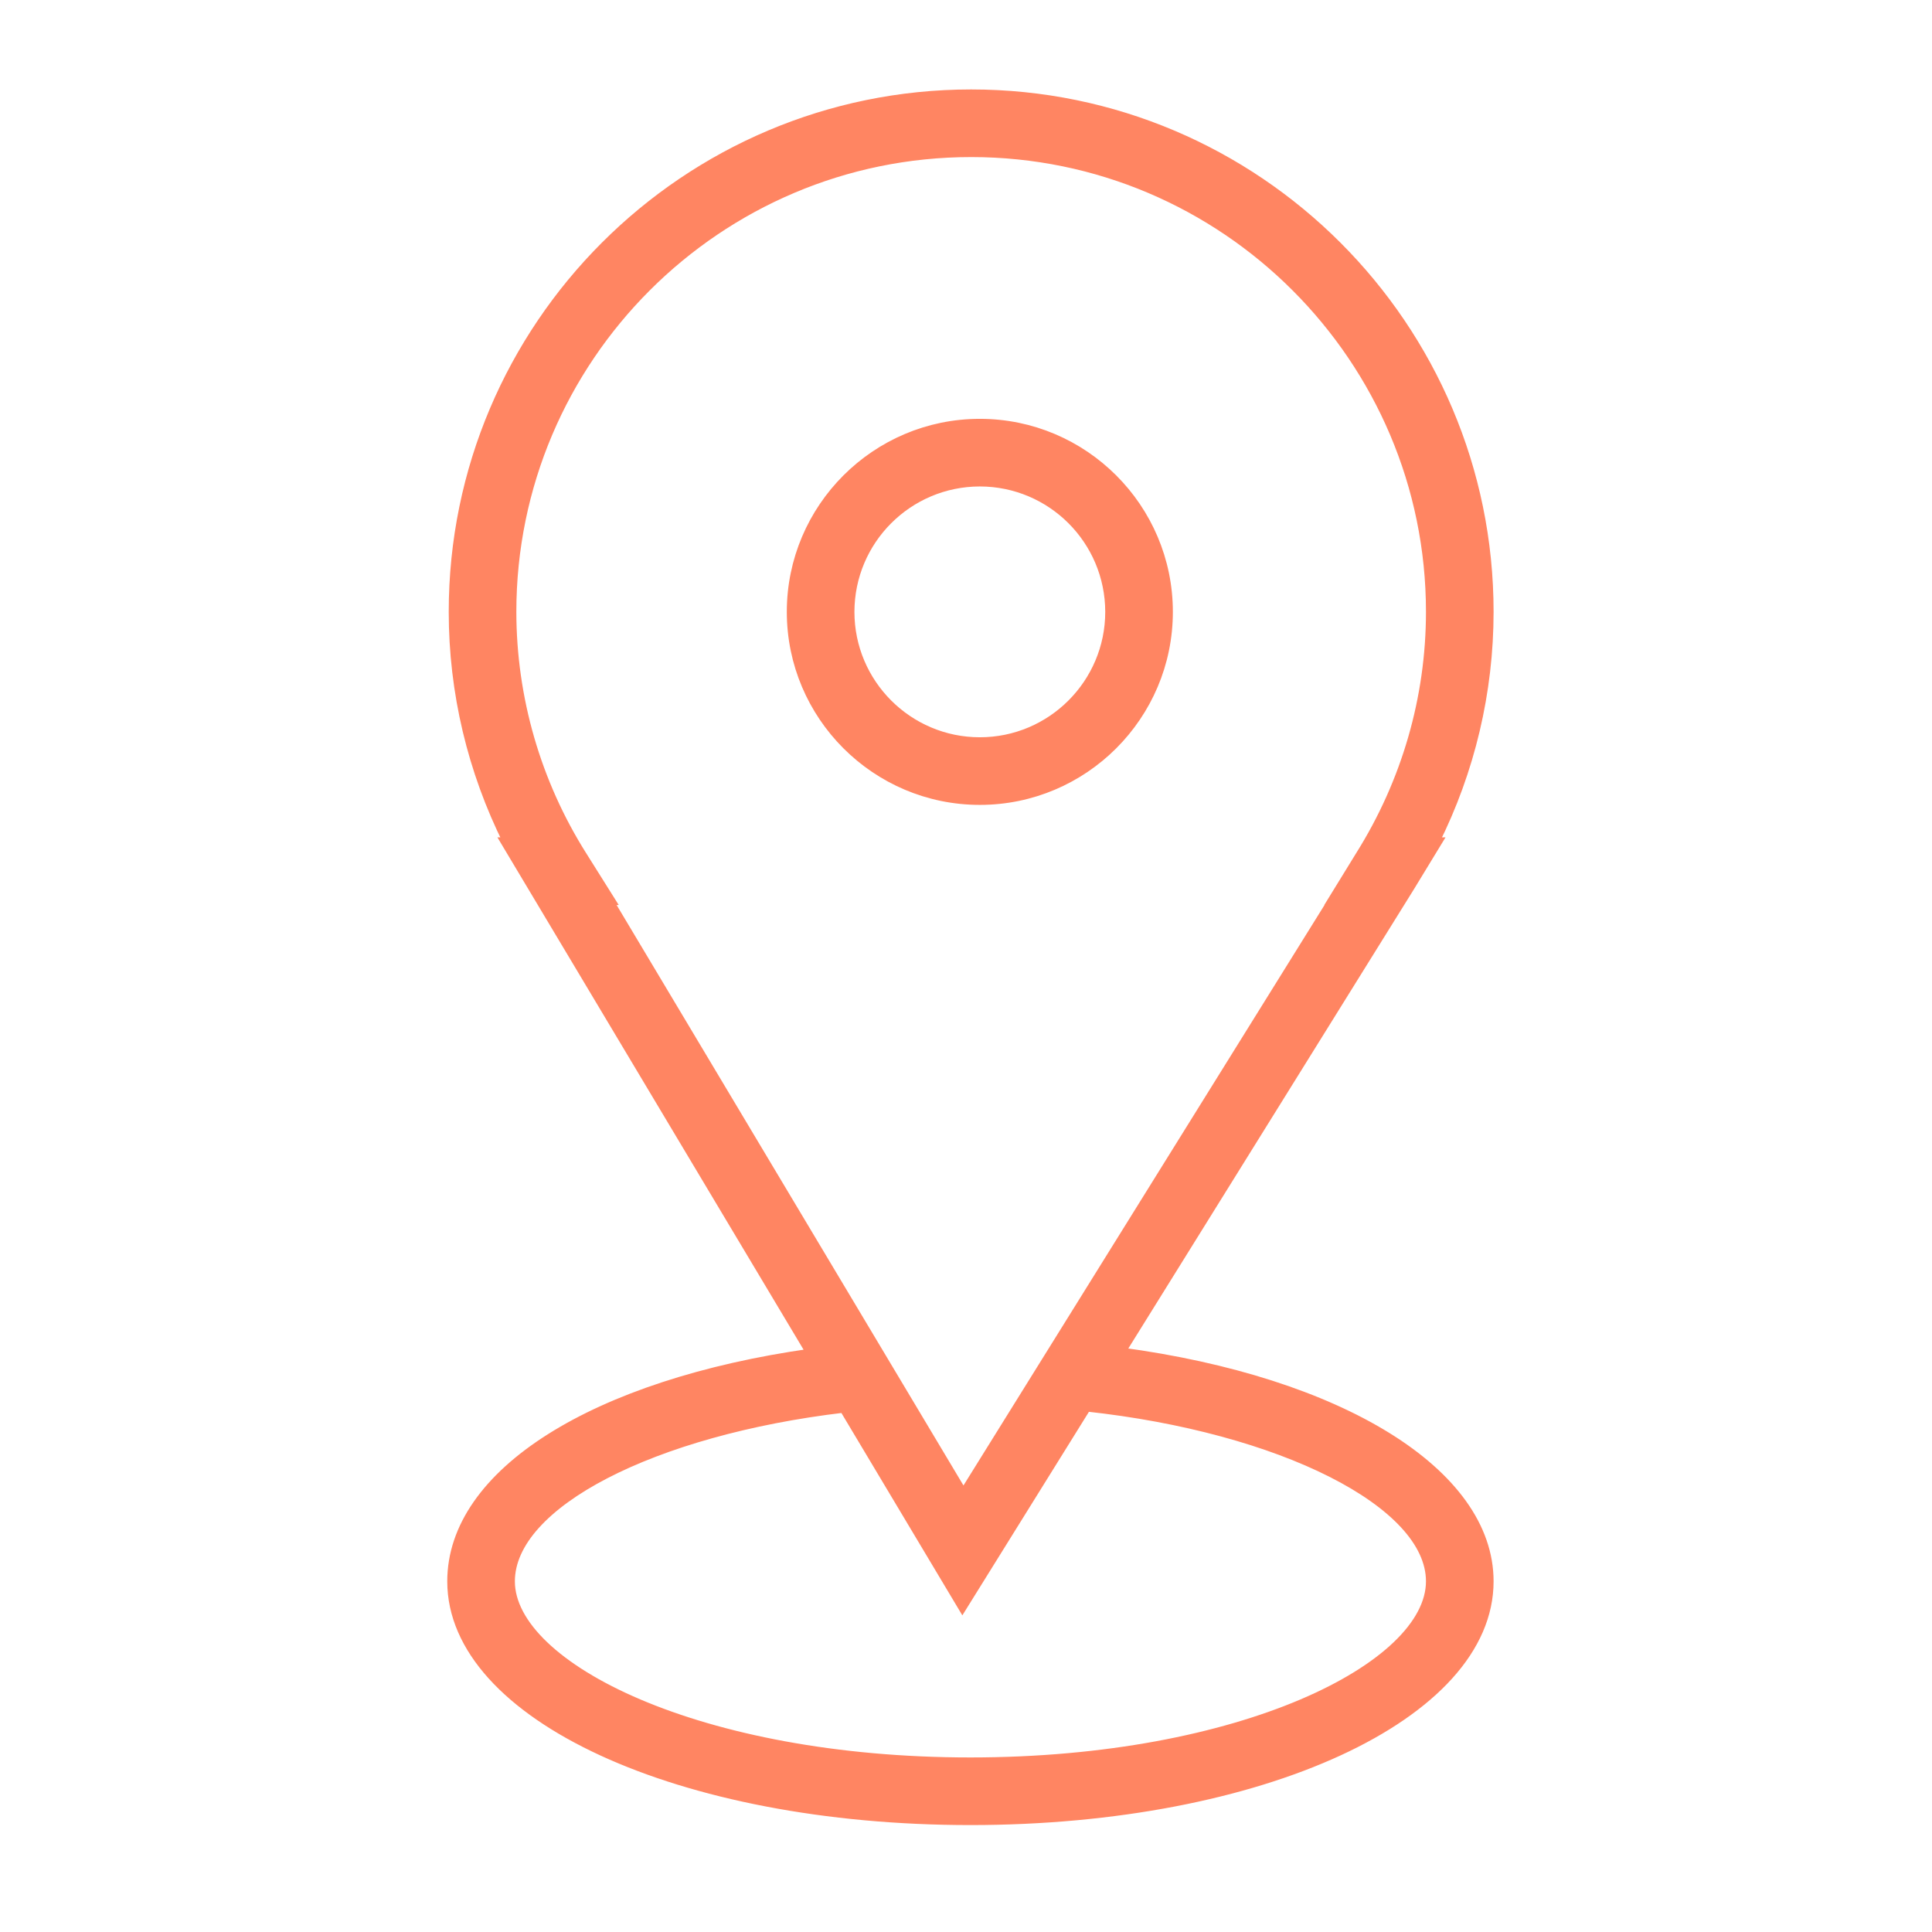 <?xml version="1.0" encoding="UTF-8"?> <svg xmlns="http://www.w3.org/2000/svg" viewBox="0 0 100.00 100.00" data-guides="{&quot;vertical&quot;:[],&quot;horizontal&quot;:[]}"><defs></defs><path fill="#ff8562" stroke="#ff8562" fill-opacity="1" stroke-width="0.5" stroke-opacity="1" color="rgb(51, 51, 51)" fill-rule="evenodd" id="tSvgaab85ae542" title="Path 3" d="M57.986 69.992C62.984 61.956 67.981 53.92 72.979 45.884C73.444 45.12 73.91 44.356 74.375 43.592C74.329 43.592 74.284 43.592 74.238 43.592C76.091 39.891 77.057 35.809 77.058 31.67C77.058 16.898 65.04 4.88 50.268 4.88C35.495 4.88 23.476 16.898 23.476 31.67C23.476 35.814 24.445 39.887 26.296 43.592C26.26 43.592 26.223 43.592 26.187 43.592C31.458 52.412 36.728 61.232 41.999 70.052C30.779 71.639 23.4 76.252 23.4 81.849C23.4 88.784 35.185 94.215 50.229 94.215C65.273 94.215 77.058 88.783 77.058 81.849C77.058 76.225 69.335 71.508 57.986 69.992ZM30.129 44.294C27.746 40.514 26.48 36.138 26.476 31.67C26.476 18.552 37.149 7.88 50.268 7.88C63.386 7.88 74.058 18.552 74.058 31.67C74.058 36.126 72.795 40.491 70.405 44.294C69.934 45.06 69.463 45.826 68.992 46.592C68.997 46.592 69.002 46.592 69.007 46.592C62.626 56.85 56.246 67.109 49.865 77.367C43.735 67.109 37.605 56.85 31.475 46.592C31.508 46.592 31.54 46.592 31.573 46.592C31.092 45.826 30.61 45.06 30.129 44.294ZM50.229 91.215C36.186 91.215 26.4 86.278 26.4 81.849C26.4 77.829 33.77 74.041 43.682 72.868C45.726 76.289 47.771 79.71 49.815 83.131C51.955 79.69 54.094 76.25 56.234 72.809C66.305 73.9 74.058 77.784 74.058 81.849C74.058 86.279 64.271 91.215 50.229 91.215Z"></path><path fill="#ff8562" stroke="#ff8562" fill-opacity="1" stroke-width="0.5" stroke-opacity="1" color="rgb(51, 51, 51)" fill-rule="evenodd" id="tSvg43033bf9e9" title="Path 4" d="M50.716 41.411C56.087 41.411 60.457 37.041 60.457 31.67C60.457 26.299 56.087 21.929 50.716 21.929C45.345 21.929 40.975 26.299 40.975 31.67C40.975 37.041 45.345 41.411 50.716 41.411ZM50.716 24.929C54.437 24.933 57.453 27.949 57.457 31.67C57.457 35.387 54.433 38.411 50.716 38.411C46.999 38.411 43.975 35.387 43.975 31.67C43.979 27.949 46.995 24.933 50.716 24.929Z"></path></svg> 